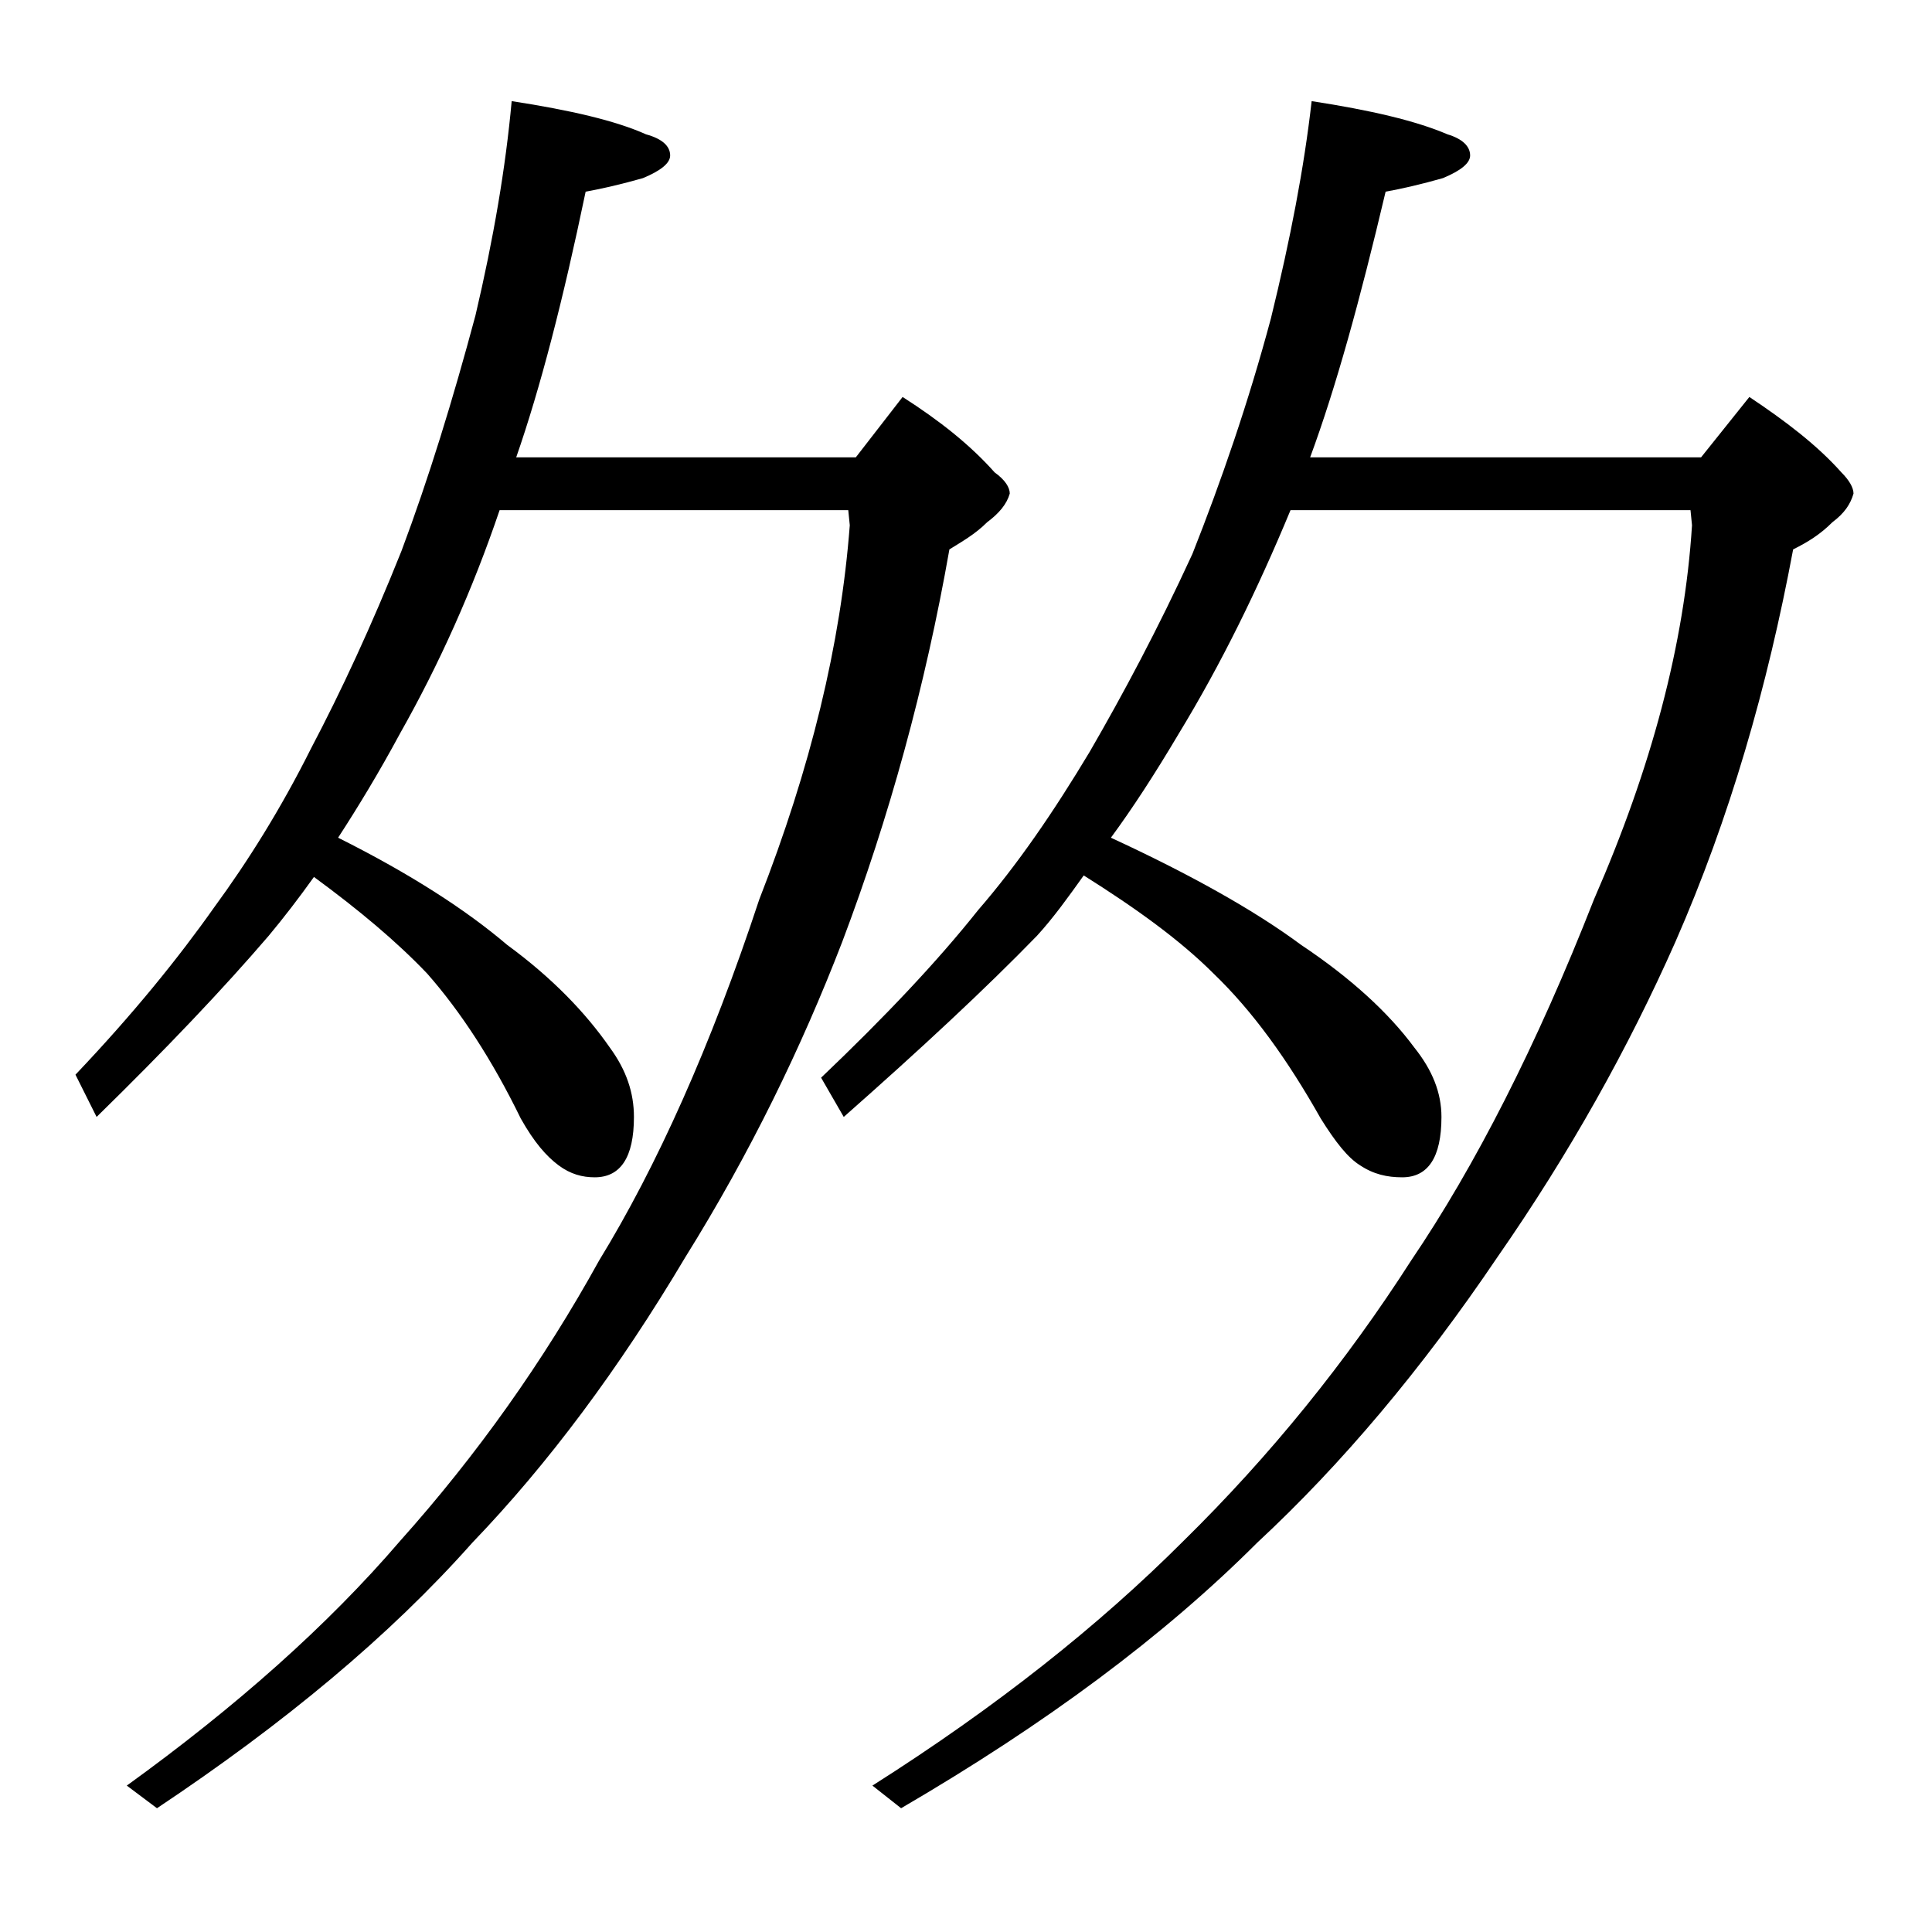 <?xml version="1.0" encoding="utf-8"?>
<!-- Generator: Adobe Illustrator 18.0.0, SVG Export Plug-In . SVG Version: 6.00 Build 0)  -->
<!DOCTYPE svg PUBLIC "-//W3C//DTD SVG 1.1//EN" "http://www.w3.org/Graphics/SVG/1.1/DTD/svg11.dtd">
<svg version="1.1" id="Layer_1" xmlns="http://www.w3.org/2000/svg" xmlns:xlink="http://www.w3.org/1999/xlink" x="0px" y="0px"
	 viewBox="0 0 128 128" enable-background="new 0 0 128 128" xml:space="preserve">
<path d="M33.9,6.7c3.9,0.6,6.9,1.3,8.9,2.2c1.1,0.3,1.6,0.8,1.6,1.4c0,0.5-0.6,1-1.8,1.5c-1.4,0.4-2.7,0.7-3.8,0.9
	c-1.5,7.2-3,13-4.6,17.6h22.5l3.1-4c2.5,1.6,4.5,3.2,6.1,5c0.7,0.5,1,1,1,1.4c-0.2,0.7-0.7,1.3-1.5,1.9c-0.8,0.8-1.7,1.3-2.5,1.8
	c-1.6,9.1-4,17.8-7.1,26c-2.7,7-6.1,14-10.4,20.9c-4.4,7.4-9.1,13.7-14.1,18.9c-5.5,6.2-12.5,12-20.9,17.6l-2-1.5
	c7.2-5.2,13.3-10.6,18.1-16.2c5.1-5.7,9.5-11.9,13.2-18.6c3.8-6.2,7.4-14.2,10.6-23.9c3.4-8.7,5.4-16.9,6-24.8l-0.1-1H33.1
	c-1.8,5.3-4,10.2-6.6,14.8c-1.4,2.6-2.8,4.9-4.1,6.9c4.8,2.4,8.5,4.8,11.2,7.1c3,2.2,5.2,4.5,6.8,6.8c1.1,1.5,1.6,3,1.6,4.6
	c0,2.7-0.9,4-2.6,4c-0.8,0-1.6-0.2-2.4-0.8s-1.6-1.5-2.5-3.1c-1.9-3.9-4-7.1-6.2-9.6c-2-2.1-4.5-4.2-7.5-6.4c-1,1.4-2,2.7-3,3.9
	c-3,3.5-6.8,7.5-11.4,12L5,71.2c3.8-4,6.8-7.7,9.2-11.1c2.2-3,4.4-6.5,6.4-10.5c2-3.8,4-8.1,6-13.1c1.8-4.8,3.4-10,4.9-15.6
	C32.7,15.8,33.5,11.1,33.9,6.7z M86.9,6.7c3.9,0.6,6.9,1.3,9,2.2c1,0.3,1.5,0.8,1.5,1.4c0,0.5-0.6,1-1.8,1.5
	c-1.4,0.4-2.7,0.7-3.8,0.9c-1.7,7.2-3.3,13-5,17.6h25.9l3.2-4c2.4,1.6,4.5,3.2,6.1,5c0.5,0.5,0.8,1,0.8,1.4
	c-0.2,0.7-0.6,1.3-1.4,1.9c-0.8,0.8-1.6,1.3-2.6,1.8c-1.7,9.1-4.2,17.8-7.8,26c-3.1,7-7,14-11.8,20.9c-5,7.4-10.3,13.7-15.9,18.9
	c-6.2,6.2-14,12-23.6,17.6l-1.9-1.5c8.2-5.2,15-10.6,20.6-16.2c5.8-5.7,10.8-11.9,15.1-18.6c4.2-6.2,8.3-14.2,12.1-23.9
	c3.8-8.7,6-16.9,6.5-24.8l-0.1-1H85.5c-2.2,5.3-4.6,10.2-7.4,14.8c-1.6,2.7-3.1,5-4.5,6.9c5.2,2.4,9.5,4.8,12.6,7.1
	c3.3,2.2,5.8,4.5,7.5,6.8c1.2,1.5,1.8,3,1.8,4.6c0,2.7-0.9,4-2.6,4c-1,0-1.9-0.2-2.8-0.8c-0.8-0.5-1.6-1.5-2.6-3.1
	c-2.2-3.9-4.5-7.1-7.1-9.6c-2.2-2.2-5.1-4.3-8.6-6.5c-1,1.4-2,2.8-3.1,4c-3.4,3.5-7.7,7.5-12.8,12l-1.5-2.6c4.2-4,7.7-7.7,10.4-11.1
	c2.6-3,5-6.5,7.4-10.5c2.2-3.8,4.5-8.1,6.8-13.1c1.9-4.8,3.7-10,5.2-15.6C85.5,15.8,86.4,11.1,86.9,6.7z"/>
</svg>
